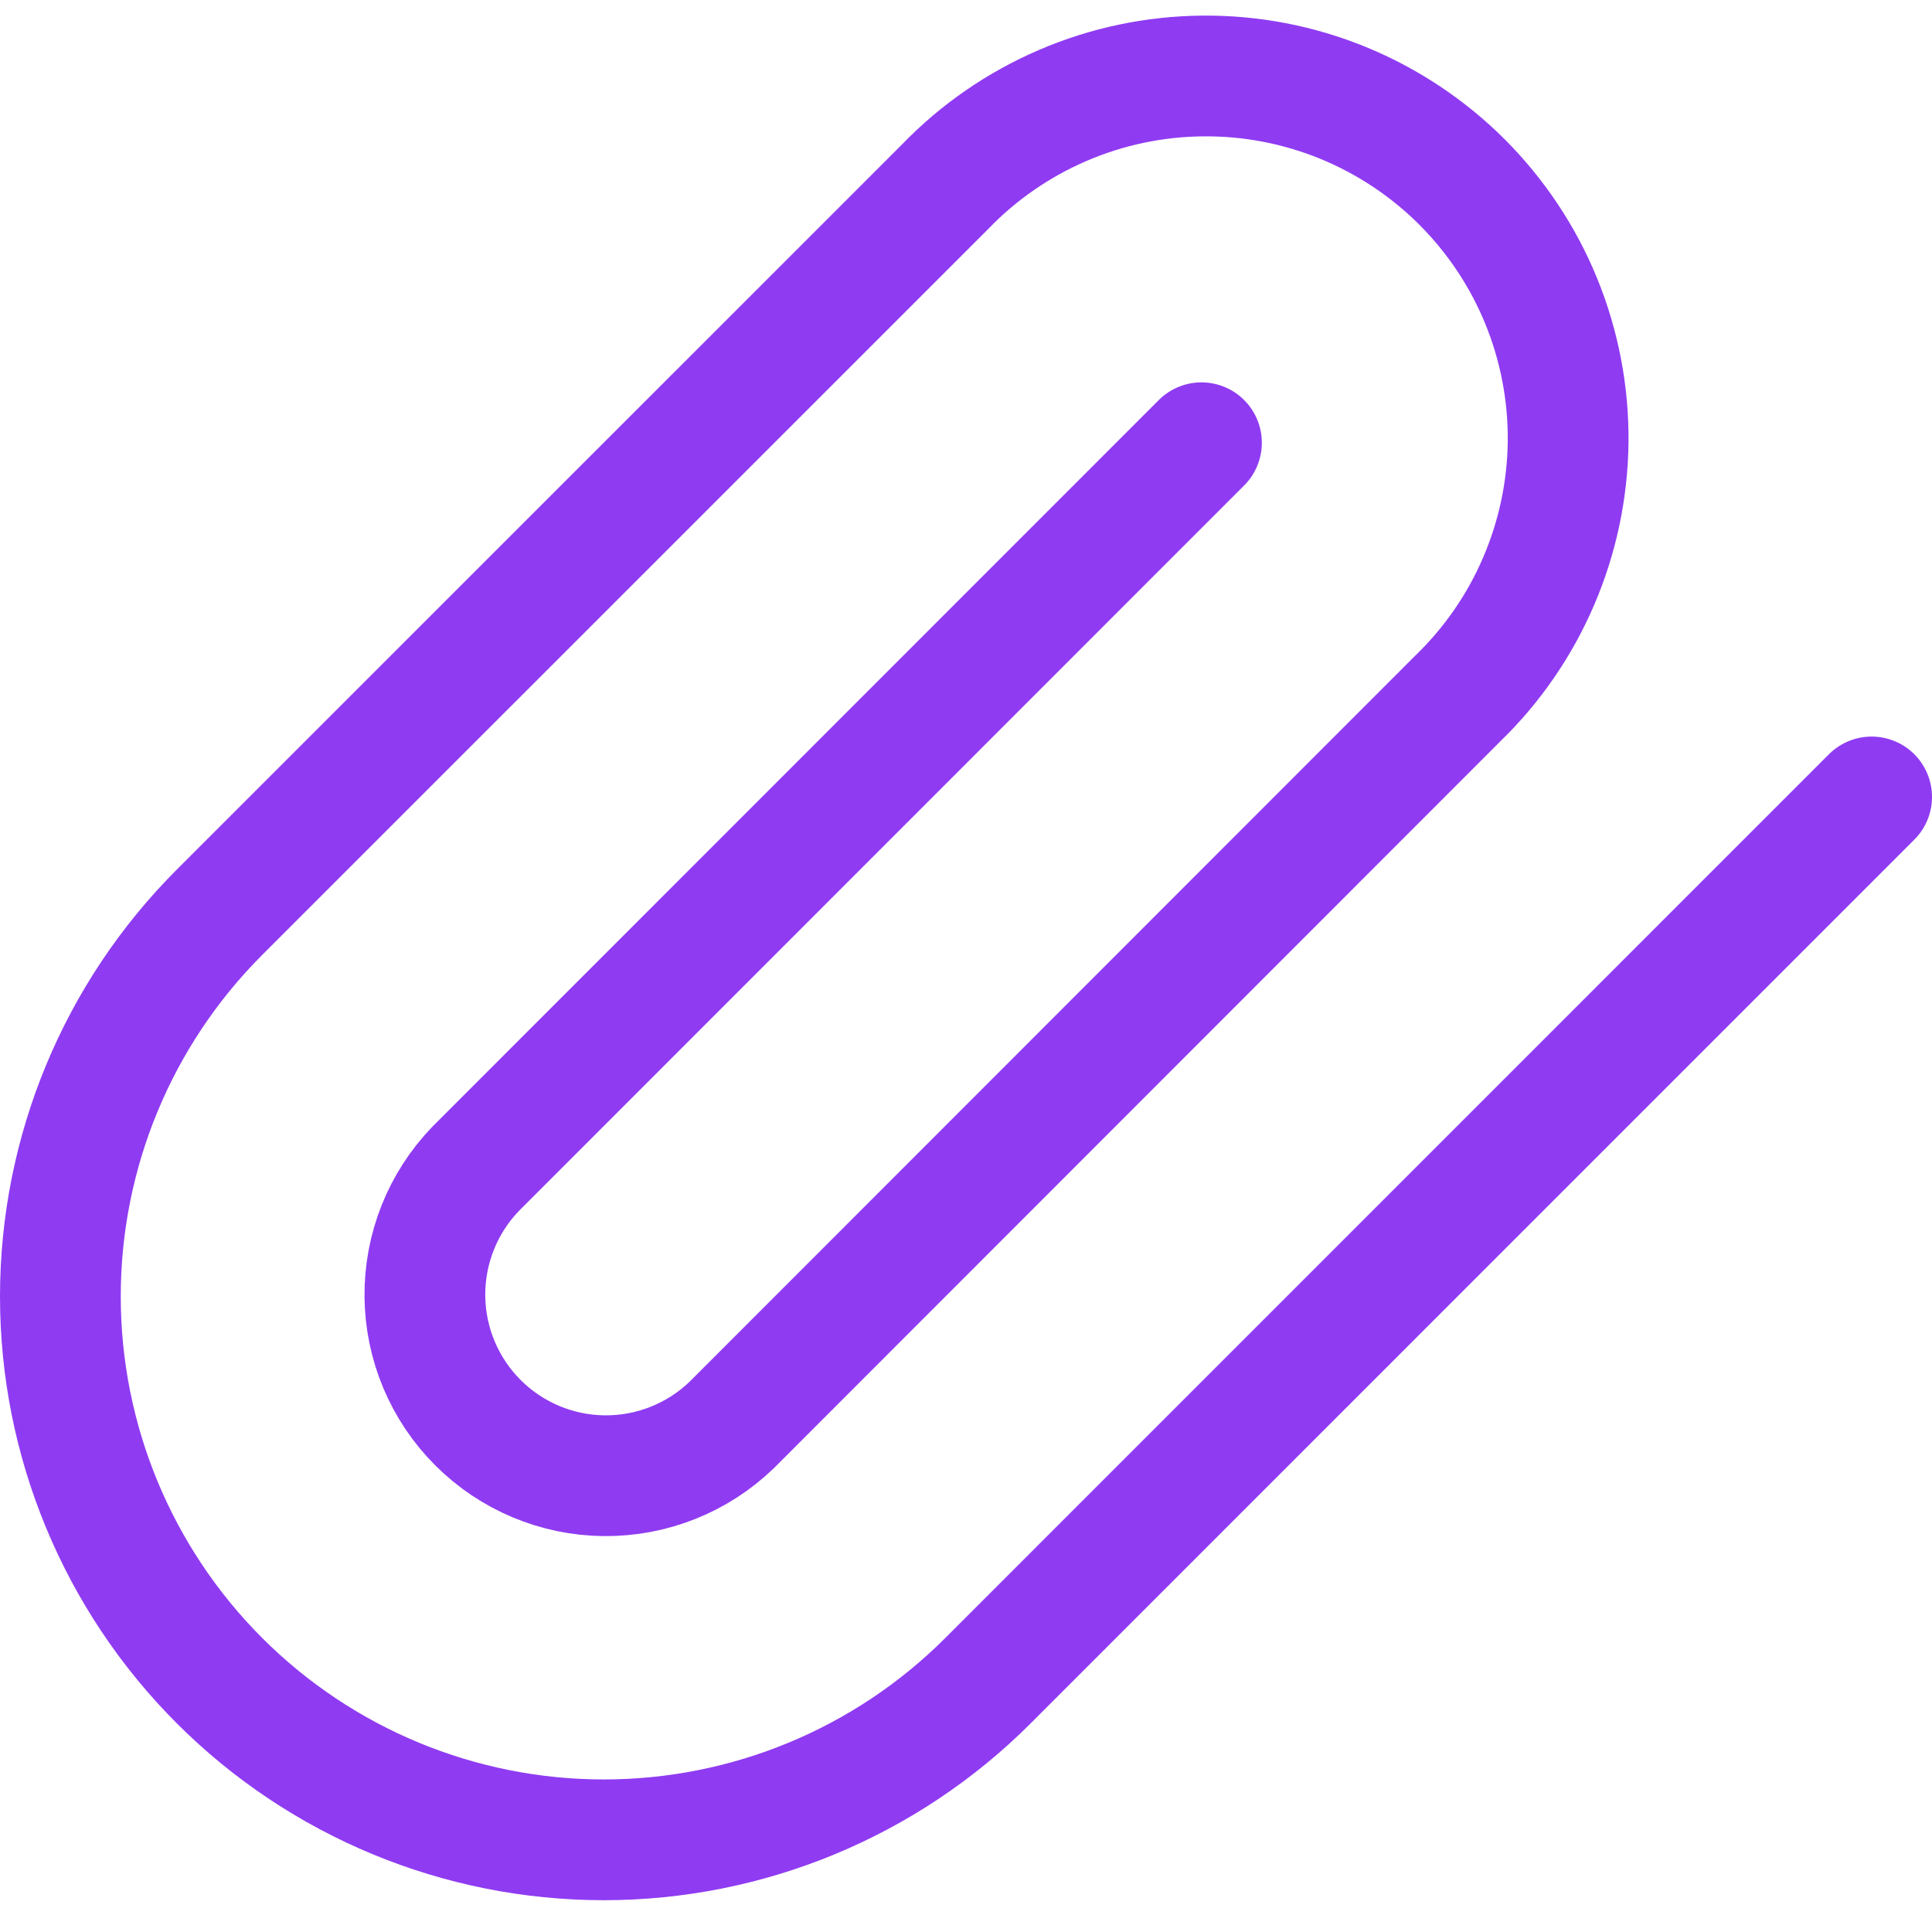 <svg width="24" height="24" viewBox="0 0 24 24" fill="none" xmlns="http://www.w3.org/2000/svg">
<path d="M23.25 9.9L12.273 20.878C11.007 22.144 9.29 22.855 7.5 22.855C5.71 22.855 3.993 22.144 2.727 20.878C1.461 19.612 0.75 17.895 0.75 16.105C0.75 14.315 1.461 12.598 2.727 11.332L11.743 2.317C12.158 1.887 12.655 1.545 13.204 1.309C13.753 1.073 14.343 0.949 14.941 0.944C15.538 0.938 16.131 1.052 16.684 1.278C17.237 1.505 17.739 1.839 18.162 2.261C18.584 2.684 18.919 3.186 19.145 3.739C19.371 4.292 19.485 4.885 19.48 5.482C19.474 6.08 19.35 6.67 19.114 7.219C18.879 7.768 18.536 8.265 18.106 8.68L9.091 17.7C8.667 18.11 8.098 18.337 7.508 18.332C6.919 18.327 6.354 18.09 5.937 17.673C5.52 17.256 5.283 16.692 5.278 16.102C5.273 15.512 5.499 14.944 5.909 14.519L14.925 5.5" stroke="#8F3BF2" stroke-width="1.5" stroke-linecap="round" stroke-linejoin="round"/>
</svg>
